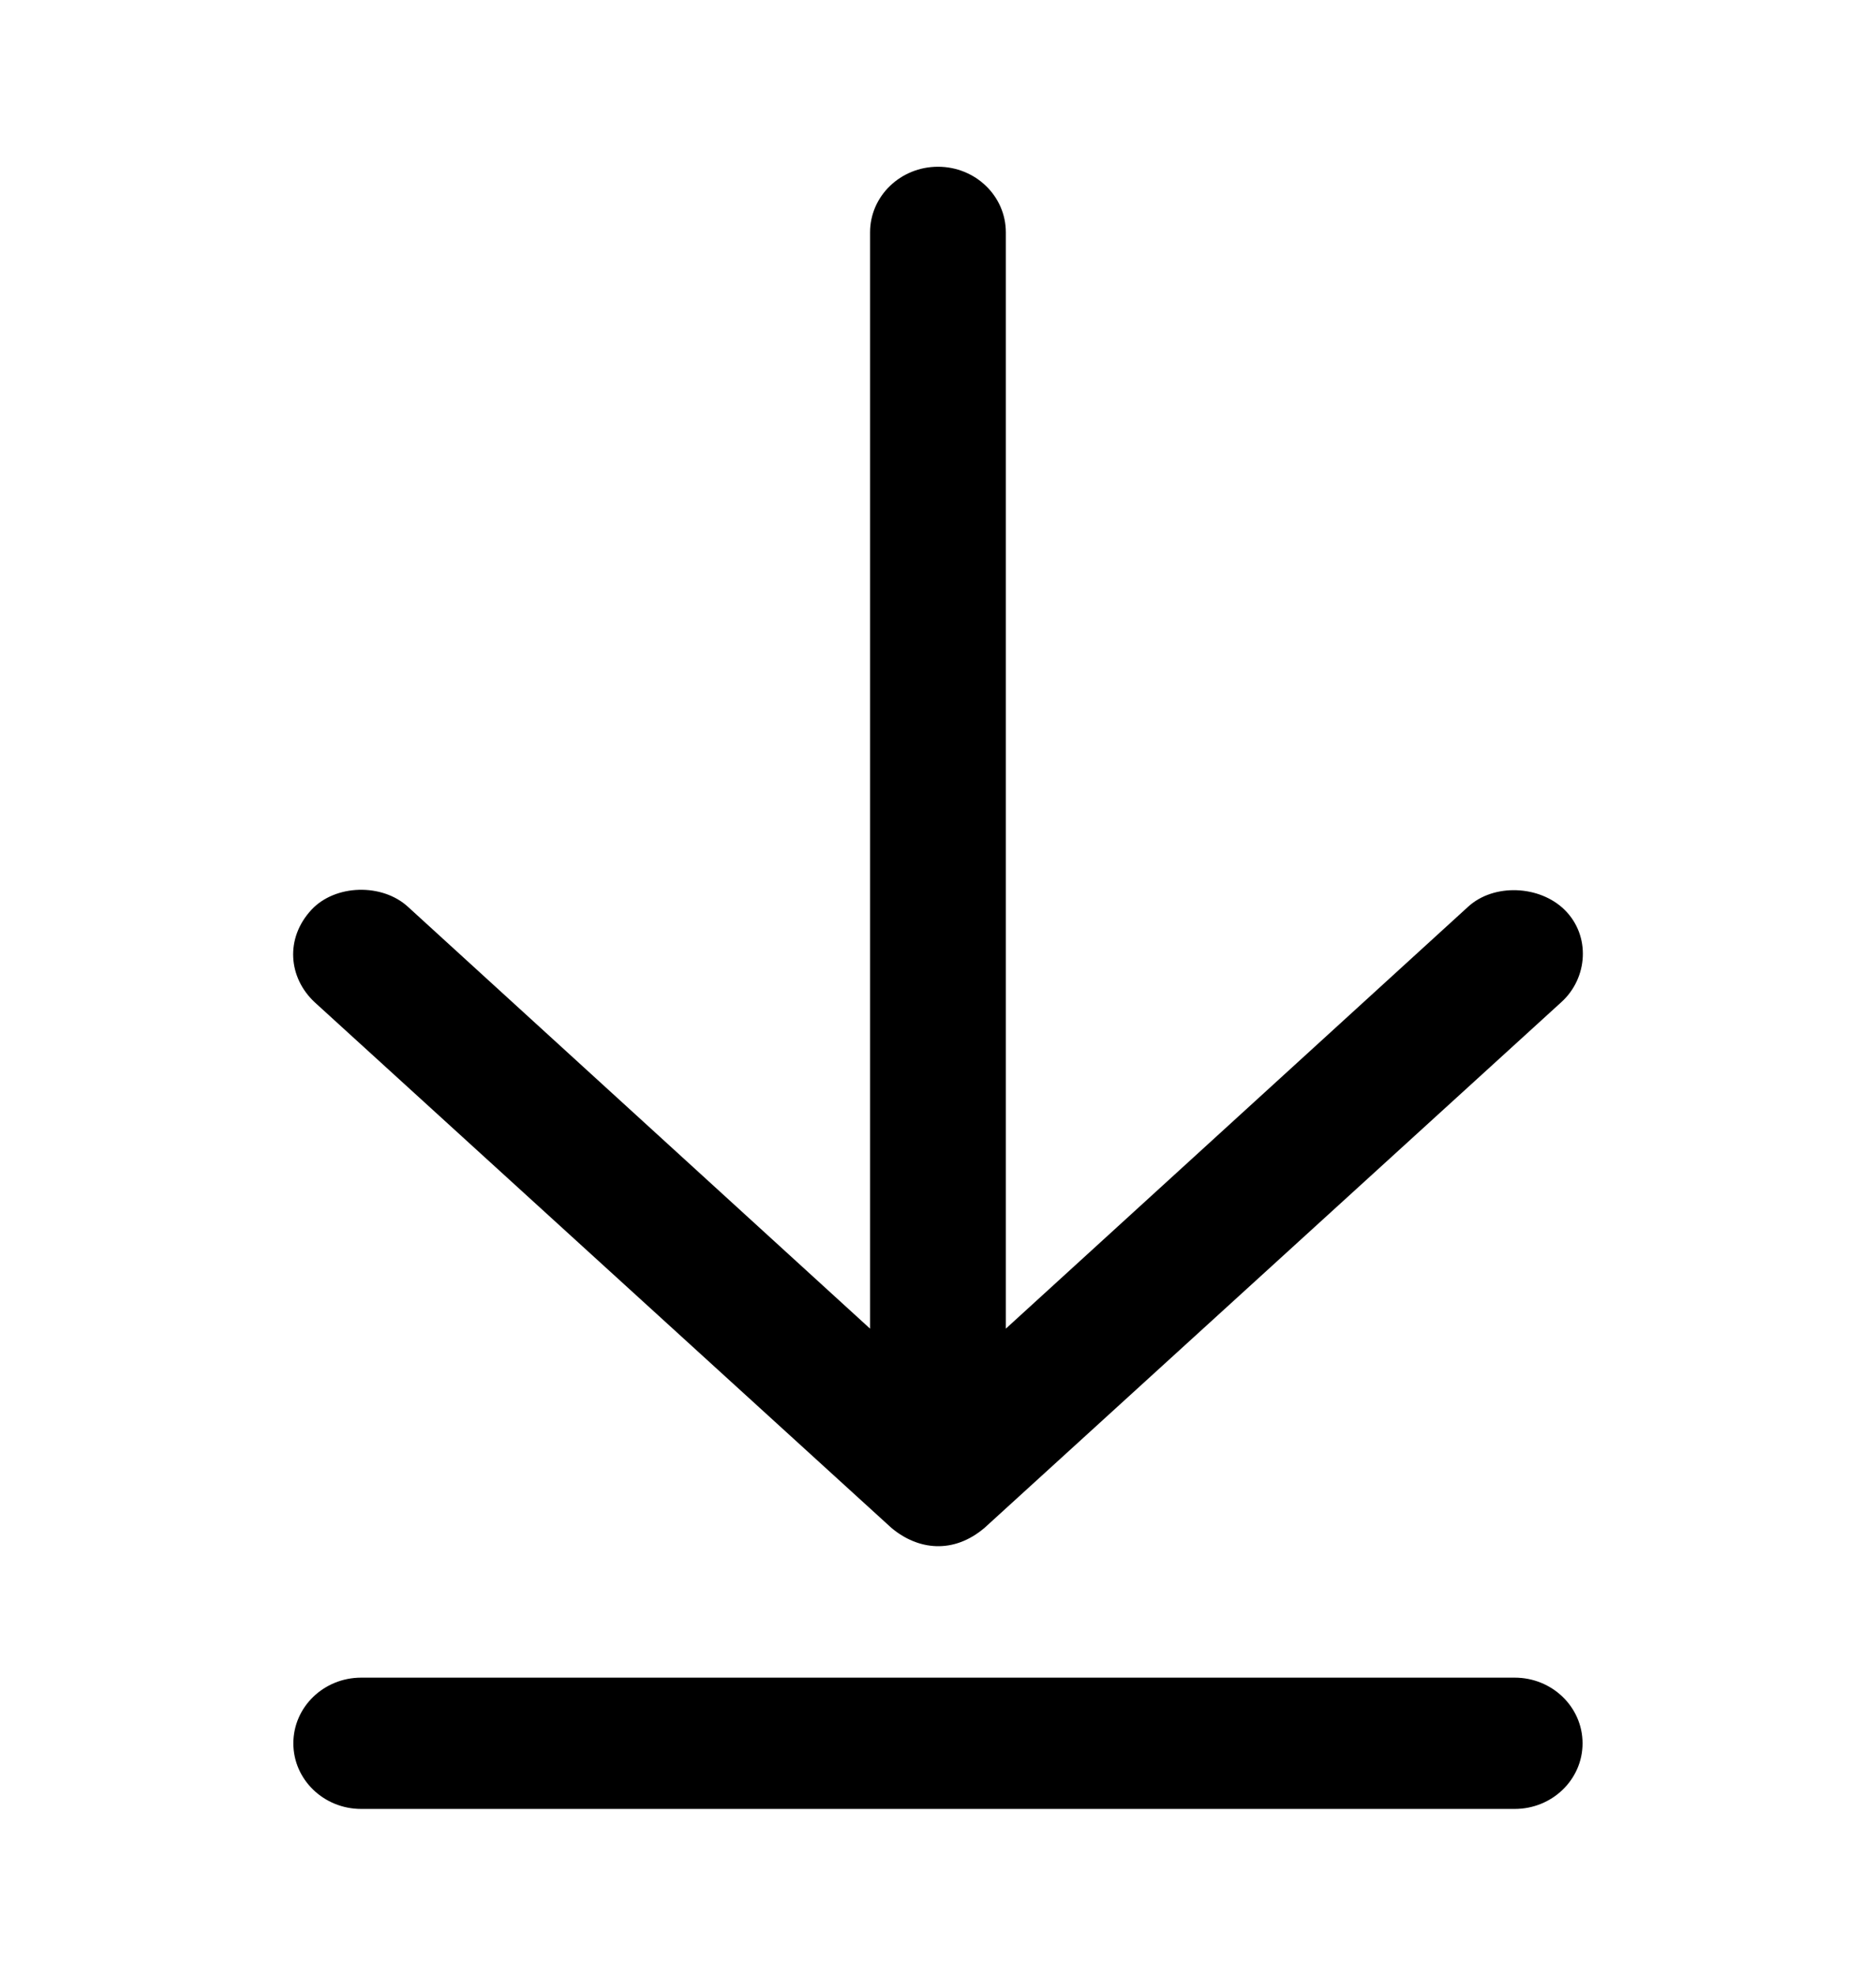 <svg width="19" height="20" viewBox="0 0 19 20" fill="none" xmlns="http://www.w3.org/2000/svg">
<path d="M9.5 1.688C9.12 1.688 8.812 1.985 8.812 2.352V13.45L4.131 9.179C3.87 8.94 3.395 8.951 3.154 9.21C2.885 9.5 2.921 9.897 3.186 10.145L9.027 15.466C9.297 15.693 9.656 15.735 9.972 15.466L15.813 10.145C16.083 9.901 16.112 9.472 15.846 9.21C15.594 8.962 15.13 8.94 14.869 9.179L10.187 13.45V2.352C10.187 1.985 9.88 1.688 9.5 1.688H9.5ZM3.658 16.983C3.279 16.983 2.971 17.28 2.971 17.648C2.971 18.015 3.279 18.312 3.658 18.312H15.341C15.72 18.312 16.028 18.015 16.028 17.648C16.028 17.28 15.72 16.983 15.341 16.983H3.658Z" fill="black"/>
</svg>
